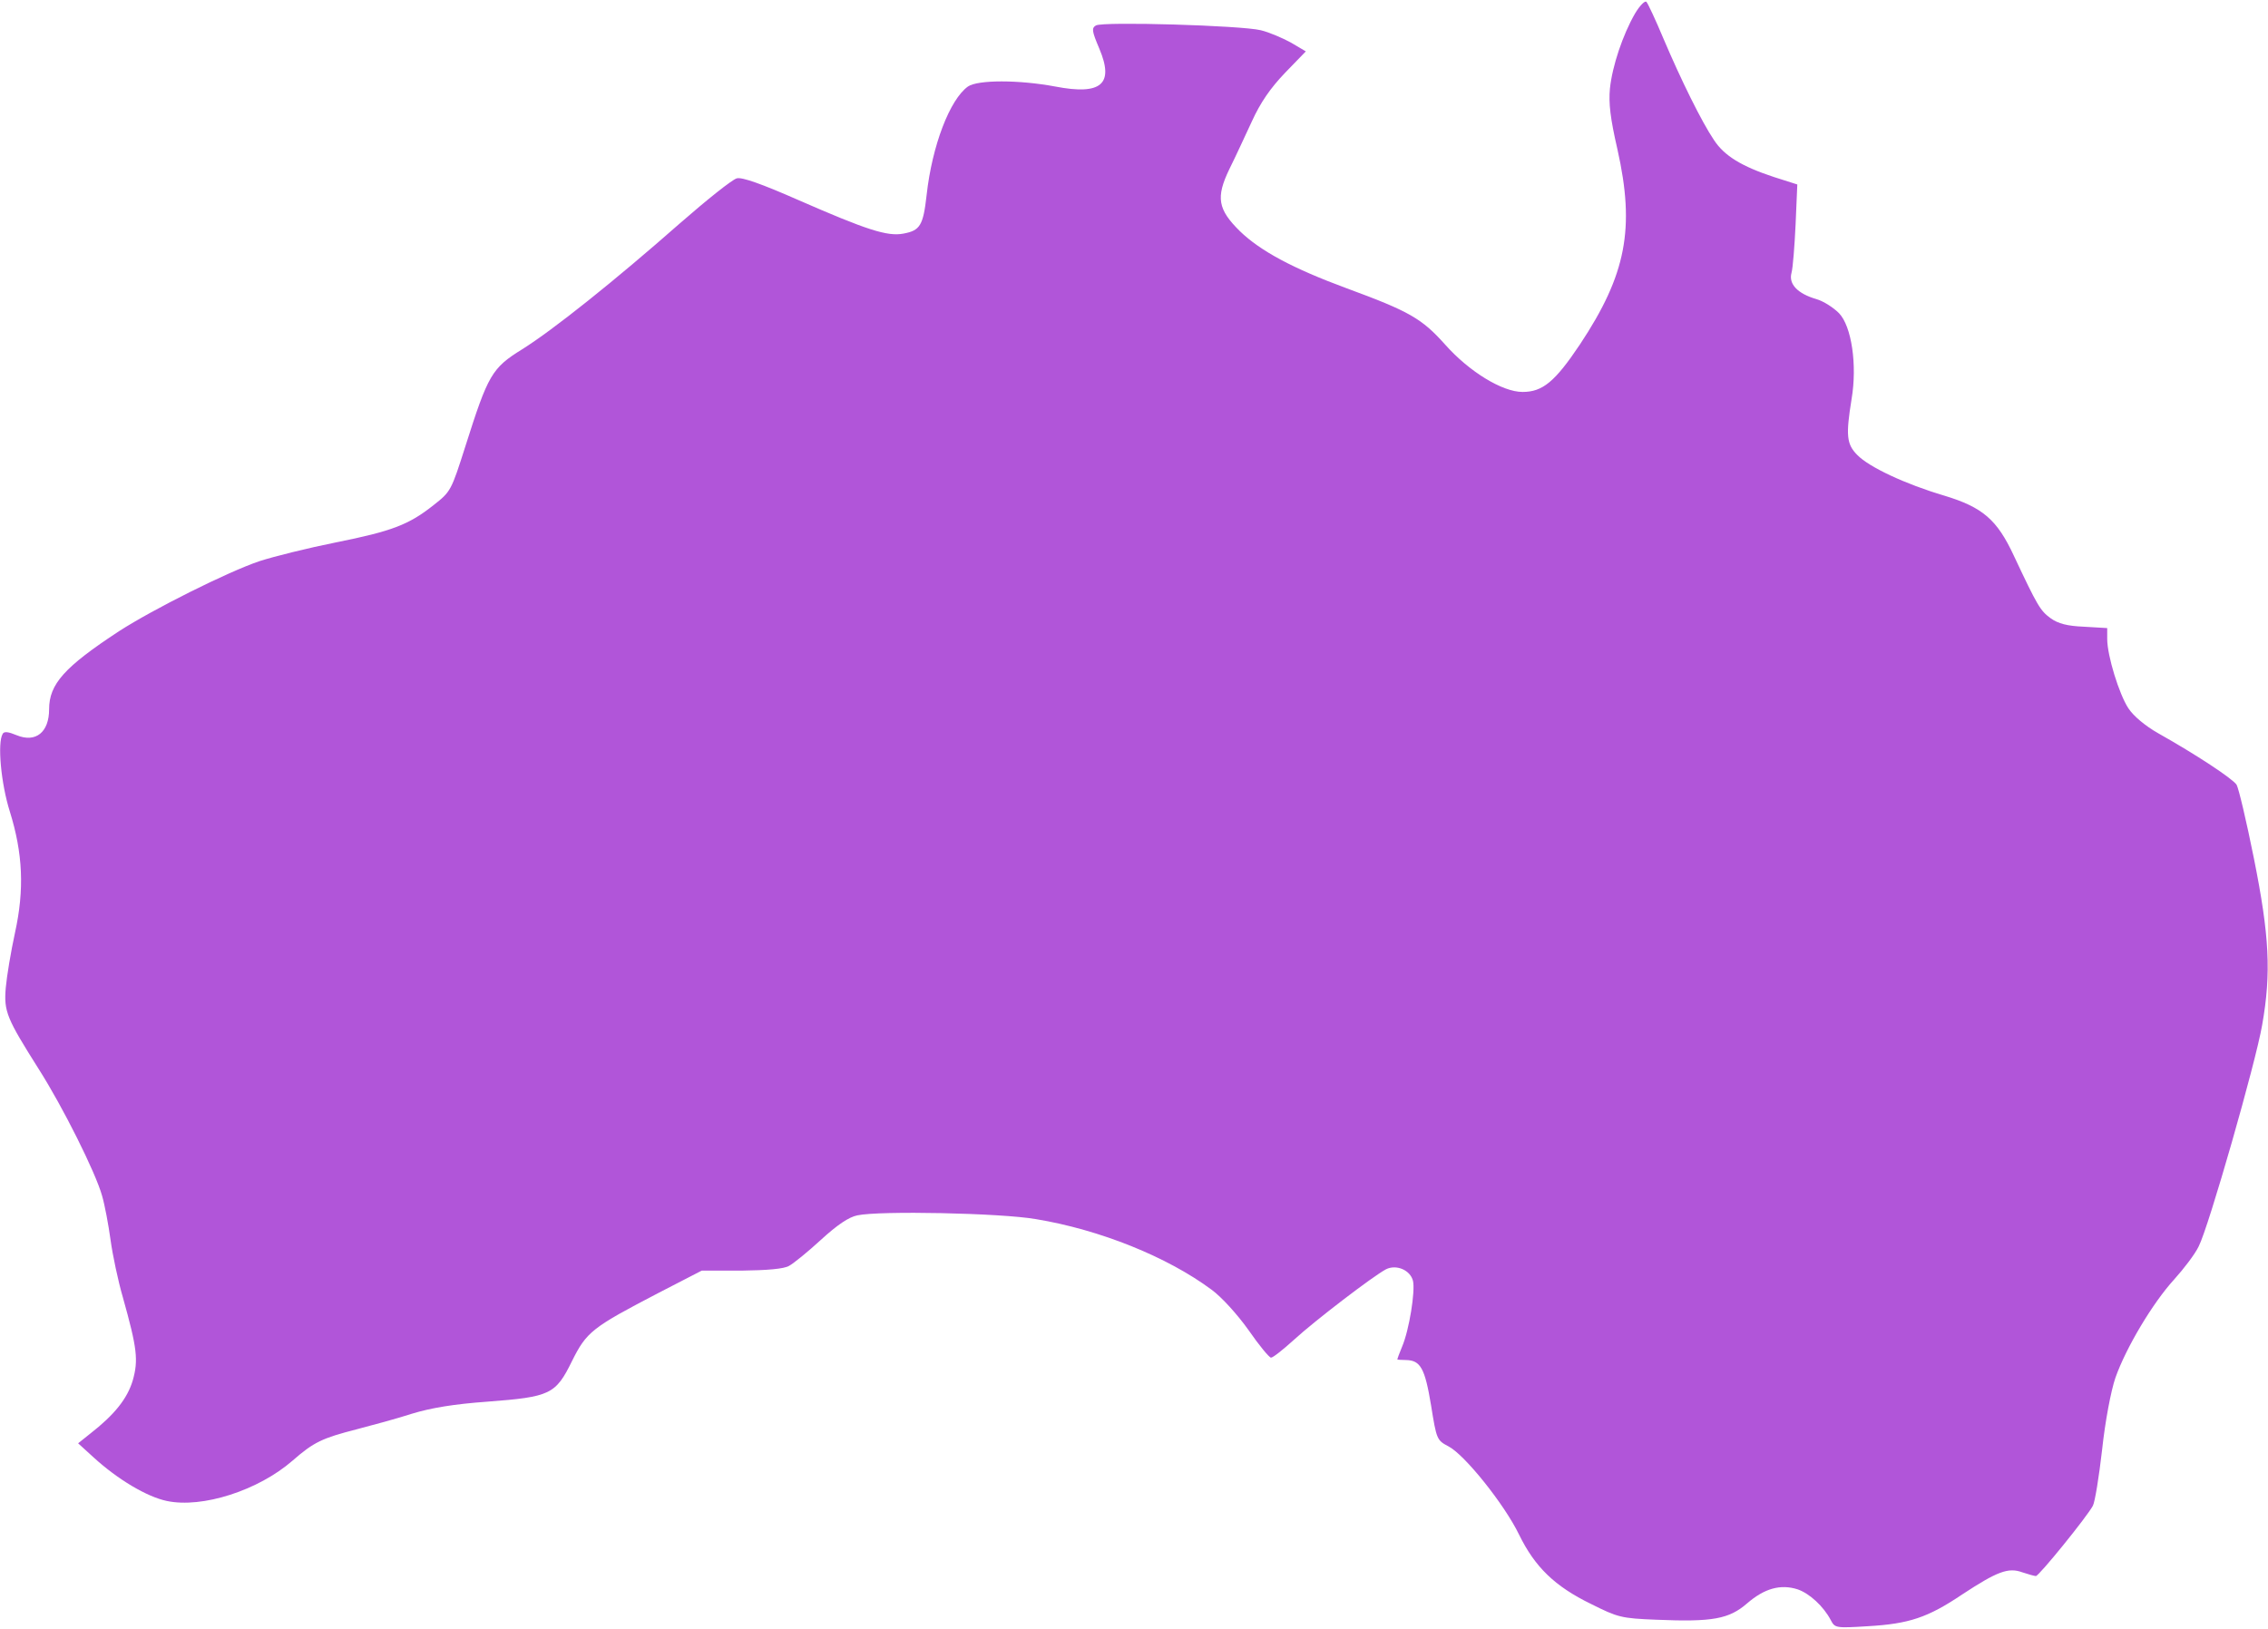 <?xml version="1.0" encoding="UTF-8"?> <svg xmlns="http://www.w3.org/2000/svg" width="664" height="477" viewBox="0 0 664 477" fill="none"><g clip-path="url(#clip0_28_56)"><path d="M478.631 4.055C475.133 10.15 472.036 19.243 471.336 25.938C470.936 30.235 471.436 34.632 473.534 43.725C478.731 66.908 476.132 80.397 462.543 100.882C455.248 111.774 451.651 114.771 445.755 114.771C439.86 114.771 430.167 108.876 423.072 100.882C416.277 93.288 412.68 91.189 394.194 84.394C378.506 78.599 369.013 73.503 363.017 67.707C356.522 61.312 355.923 57.814 359.92 49.521C361.618 46.123 364.516 39.828 366.515 35.531C369.013 30.035 371.911 25.838 376.207 21.342L382.303 15.046L377.906 12.448C375.508 11.149 371.611 9.451 369.113 8.851C363.517 7.452 322.947 6.253 320.849 7.452C319.55 8.252 319.65 9.051 321.848 14.247C326.245 24.639 322.448 27.937 308.958 25.339C298.266 23.34 286.275 23.34 283.377 25.339C278.081 29.136 272.885 42.626 271.286 57.115C270.287 66.008 269.388 67.507 264.491 68.406C259.795 69.306 253.699 67.307 233.814 58.614C222.923 53.817 217.227 51.819 215.728 52.219C214.429 52.518 206.935 58.514 199.04 65.409C179.855 82.296 161.968 96.585 152.875 102.281C143.982 107.777 142.883 109.775 136.288 130.56C132.091 143.75 131.991 143.95 126.895 147.947C119.7 153.642 114.804 155.541 98.316 158.838C90.322 160.437 80.23 162.935 75.933 164.334C66.74 167.432 44.956 178.324 34.864 184.819C18.876 195.311 14.379 200.307 14.379 207.702C14.379 214.397 10.482 217.594 4.886 215.296C2.488 214.297 1.189 214.097 0.789 214.896C-0.81 217.494 0.29 229.485 2.888 237.679C6.685 249.87 7.184 260.462 4.387 273.153C3.187 278.648 1.988 285.843 1.689 289.24C1.089 296.235 1.988 298.234 11.381 313.123C18.376 324.114 27.969 343.3 29.867 350.095C30.667 352.793 31.766 358.688 32.366 363.085C32.965 367.482 34.564 375.076 35.963 379.872C40.16 394.861 40.559 398.259 38.861 404.254C37.262 409.55 33.565 414.247 26.37 419.842L22.873 422.64L27.369 426.737C34.464 433.232 43.057 438.329 48.853 439.528C59.245 441.726 75.633 436.43 85.626 427.737C91.921 422.241 94.319 421.141 104.411 418.543C109.008 417.344 116.402 415.346 120.699 413.947C126.295 412.248 132.99 411.149 142.683 410.449C161.069 409.051 162.668 408.351 167.464 398.558C171.761 389.965 173.26 388.766 193.045 378.473L205.436 372.078H217.027C224.621 371.978 229.518 371.579 231.016 370.679C232.315 369.98 236.512 366.582 240.309 363.085C245.106 358.688 248.503 356.39 251.001 355.89C257.497 354.492 292.87 355.191 303.262 356.99C322.048 360.087 341.833 368.081 354.724 377.674C357.621 379.773 362.318 384.969 365.515 389.465C368.613 393.962 371.611 397.559 372.111 397.559C372.71 397.559 375.708 395.161 378.905 392.263C384.901 386.767 401.988 373.677 405.785 371.679C408.783 370.18 412.88 371.878 413.679 375.076C414.379 378.074 412.58 389.465 410.482 394.362C409.682 396.26 409.083 397.959 409.083 398.059C409.083 398.159 410.282 398.259 411.681 398.259C415.878 398.359 417.177 400.657 418.975 411.549C420.574 421.541 420.674 421.741 424.072 423.54C428.768 425.938 440.459 440.527 444.756 449.42C449.353 458.813 455.148 464.509 465.84 469.705C473.634 473.602 474.634 473.902 484.926 474.302C501.413 475.001 506.21 474.102 511.506 469.505C516.602 465.108 521.299 463.809 526.295 465.408C529.792 466.607 533.889 470.404 535.988 474.401C537.187 476.7 537.386 476.8 546.879 476.2C558.87 475.501 564.366 473.702 574.459 466.907C584.651 460.212 587.949 458.913 592.045 460.412C593.844 461.012 595.643 461.511 596.042 461.511C596.942 461.511 611.031 444.124 612.73 440.927C613.329 439.827 614.529 432.433 615.428 424.539C616.327 416.145 618.026 407.252 619.325 403.455C622.423 394.661 630.217 381.571 636.512 374.676C639.31 371.579 642.607 367.282 643.707 364.984C646.604 359.388 660.394 311.224 662.293 300.132C664.991 284.844 664.391 273.952 659.895 251.469C657.696 240.477 655.398 230.784 654.798 229.785C653.599 227.986 643.007 220.992 631.816 214.696C628.118 212.598 624.621 209.7 623.122 207.402C620.424 203.305 616.927 192.013 616.927 187.117V183.92L610.132 183.52C605.236 183.32 602.538 182.62 600.339 181.022C597.341 178.823 596.542 177.524 589.547 162.635C584.651 152.143 580.454 148.546 569.263 145.149C557.771 141.751 547.179 136.755 543.782 133.258C540.584 130.06 540.384 127.462 542.083 116.87C543.782 106.877 542.083 95.486 538.386 91.689C536.787 90.09 533.889 88.192 531.791 87.592C526.295 85.993 523.597 83.195 524.496 79.898C524.896 78.499 525.395 72.104 525.695 65.709L526.195 54.017L519.3 51.819C509.907 48.721 504.811 45.623 501.813 41.027C498.216 35.731 492.12 23.34 487.024 11.349C484.726 5.853 482.428 0.957 482.028 0.557C481.628 0.058 480.03 1.657 478.631 4.055Z" fill="#B155D9"></path></g><defs><clipPath id="clip0_28_56"><rect width="664" height="477" fill="white"></rect></clipPath></defs></svg> 